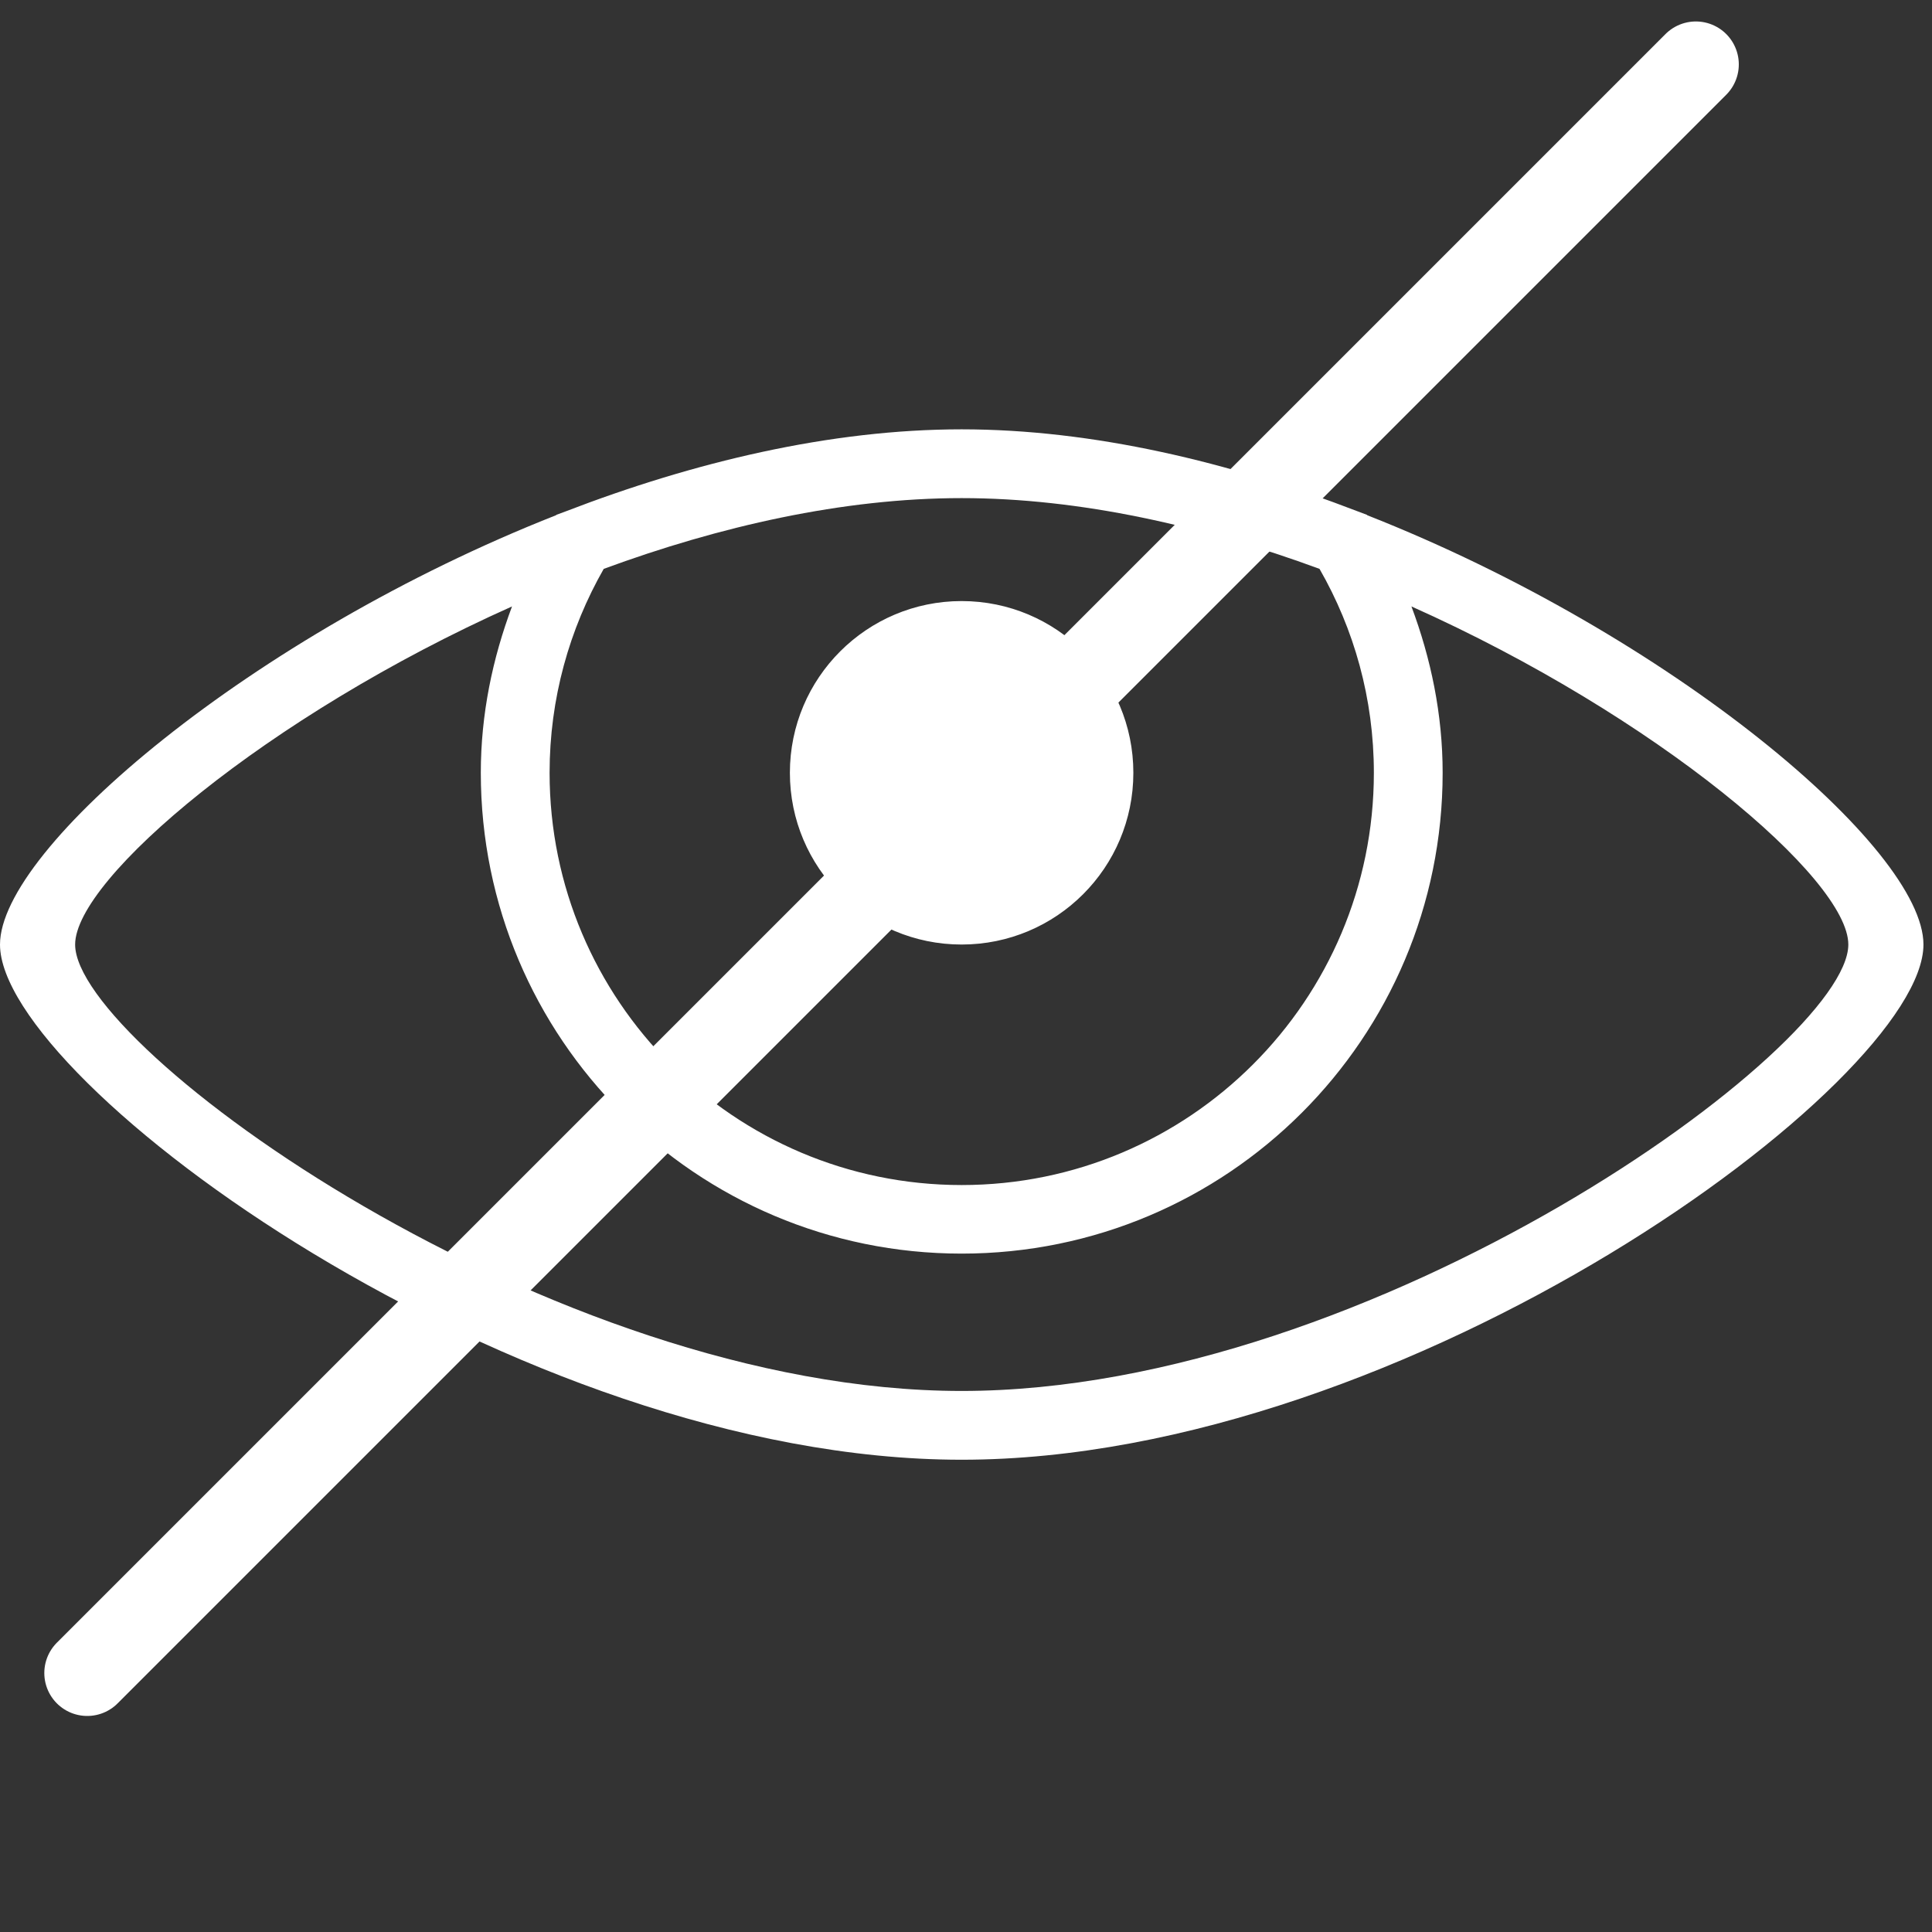 <?xml version="1.0" encoding="UTF-8"?>
<svg width="45px" height="45px" viewBox="0 0 45 45" version="1.1" xmlns="http://www.w3.org/2000/svg" xmlns:xlink="http://www.w3.org/1999/xlink">
    <rect x="0" y="0" width="45" height="45" fill="#333333" stroke="none"/>
    <!-- Generator: Sketch 55.2 (78181) - https://sketchapp.com -->
    <title>751-eye@2x</title>
    <desc>Created with Sketch.</desc>
    <g id="751-eye@2x" stroke="none" stroke-width="1" fill="none" fill-rule="evenodd">
        <path d="M22.398,22 C24.609,22 26.398,20.211 26.398,18 C26.398,15.789 24.609,14 22.398,14 C20.191,14 18.398,15.789 18.398,18 C18.398,20.211 20.191,22 22.398,22 Z M31.844,12 C31.844,11.996 31.844,11.992 31.84,11.992 C31.773,11.965 31.703,11.941 31.633,11.914 C28.645,10.762 25.453,10 22.398,10 C19.344,10 16.156,10.762 13.168,11.914 C13.098,11.941 13.027,11.965 12.957,11.992 C12.957,11.996 12.957,11.996 12.953,12 C5.871,14.789 0,19.762 0,22 C0,25.199 12,34 22.398,34 C32.801,34 44.801,25.199 44.801,22 C44.801,19.762 38.93,14.789 31.844,12 Z M14.062,13.25 C16.758,12.258 19.633,11.602 22.398,11.602 C25.168,11.602 28.039,12.258 30.734,13.25 C31.539,14.652 32,16.27 32,18 C32,23.301 27.703,27.602 22.398,27.602 C17.098,27.602 12.801,23.301 12.801,18 C12.801,16.27 13.262,14.652 14.062,13.25 Z M22.398,32.398 C12.801,32.398 1.75,24.398 1.75,22 C1.75,20.473 6.203,16.684 11.926,14.125 C11.473,15.336 11.199,16.633 11.199,18 C11.199,24.188 16.215,29.199 22.398,29.199 C28.586,29.199 33.602,24.188 33.602,18 C33.602,16.633 33.328,15.336 32.875,14.125 C38.598,16.684 43.051,20.473 43.051,22 C43.051,24.398 32,32.398 22.398,32.398 Z" id="Fill-1" fill="#FFFFFF"></path>
        <path d="M39.5,1.5 L2.032,38.968" id="Line" stroke="#FFFFFF" stroke-width="2" stroke-linecap="round"></path>
    </g>
</svg>